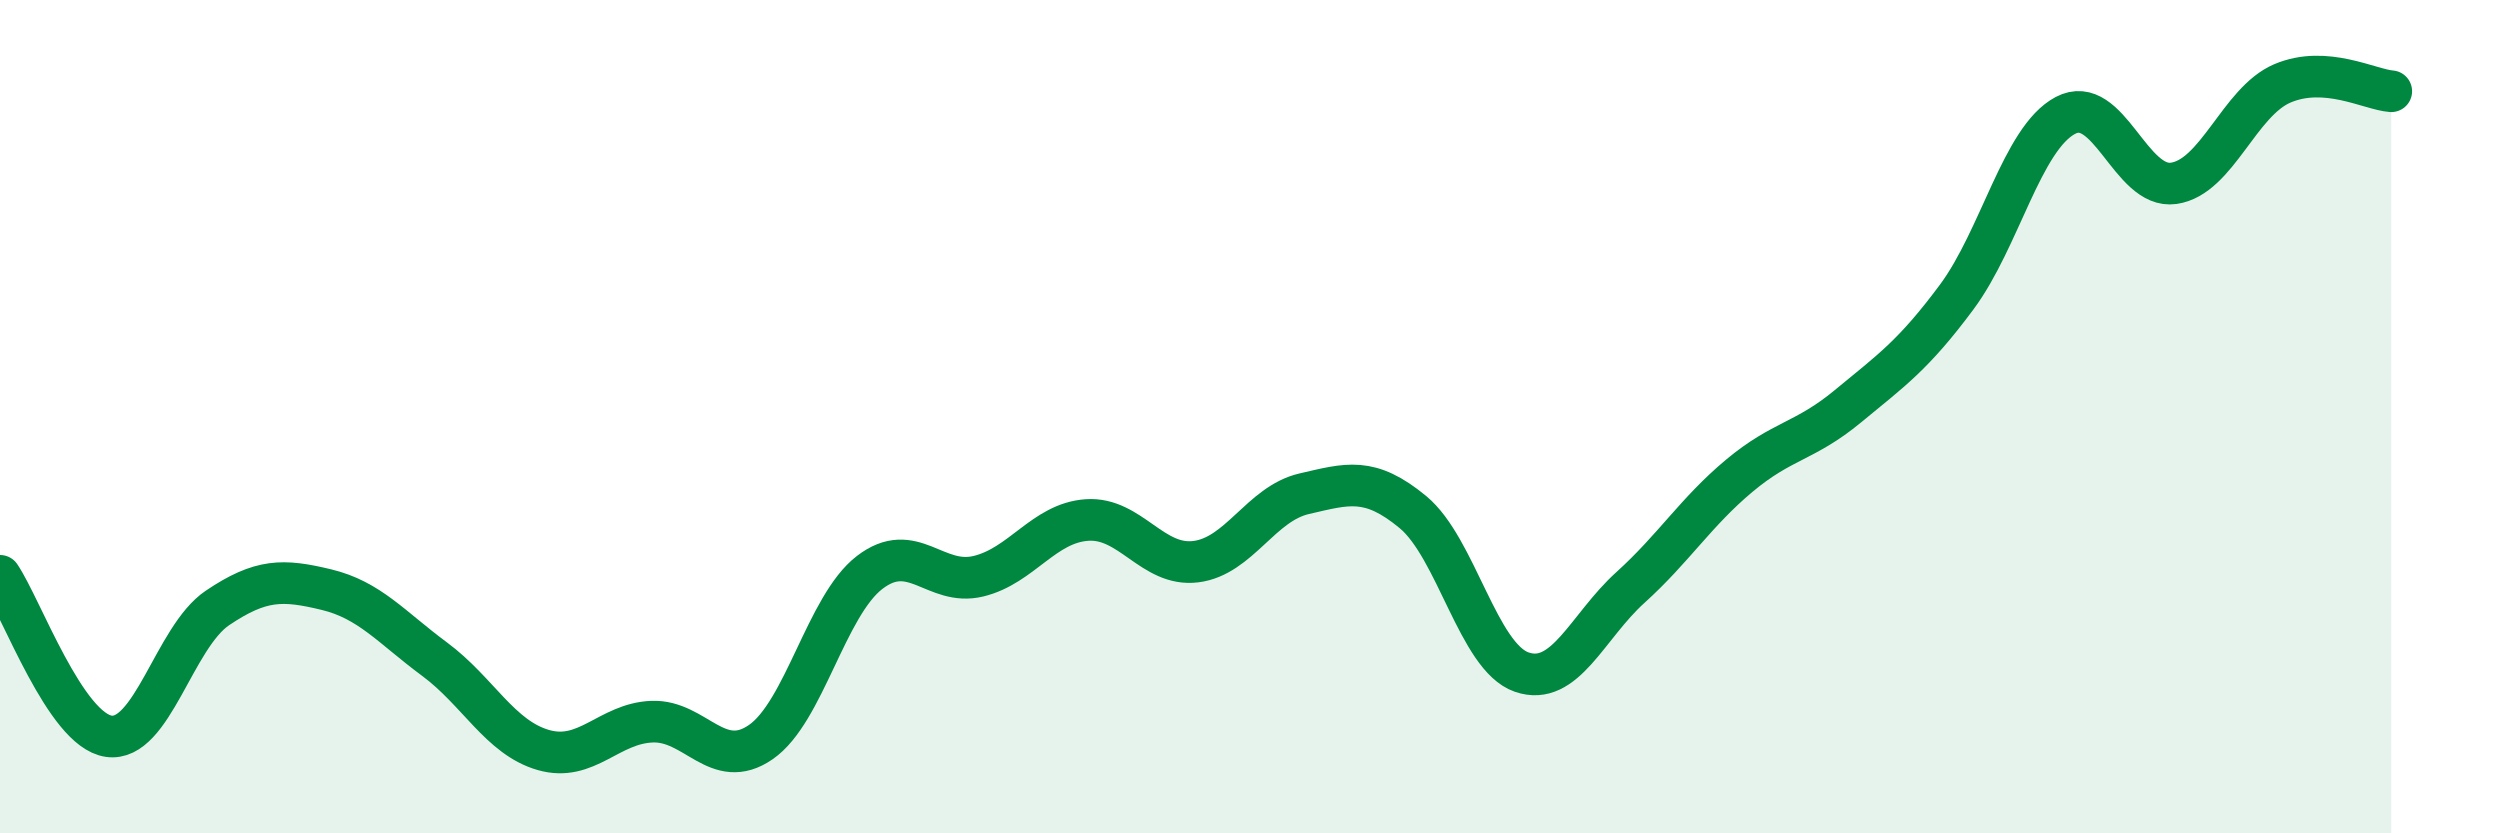 
    <svg width="60" height="20" viewBox="0 0 60 20" xmlns="http://www.w3.org/2000/svg">
      <path
        d="M 0,13.82 C 0.52,14.59 1.57,17.52 2.61,17.67 C 3.65,17.82 4.18,15.29 5.22,14.59 C 6.26,13.89 6.79,13.9 7.83,14.15 C 8.87,14.4 9.39,15.05 10.43,15.82 C 11.47,16.59 12,17.7 13.04,18 C 14.08,18.3 14.61,17.36 15.65,17.32 C 16.69,17.28 17.22,18.53 18.26,17.81 C 19.3,17.09 19.83,14.54 20.87,13.74 C 21.91,12.94 22.44,14.08 23.48,13.83 C 24.52,13.58 25.05,12.55 26.09,12.48 C 27.13,12.41 27.66,13.61 28.7,13.48 C 29.74,13.35 30.26,12.09 31.3,11.85 C 32.34,11.61 32.87,11.43 33.91,12.29 C 34.95,13.15 35.48,15.77 36.52,16.13 C 37.56,16.49 38.09,15.04 39.13,14.1 C 40.17,13.16 40.7,12.29 41.74,11.42 C 42.78,10.55 43.31,10.61 44.35,9.75 C 45.39,8.89 45.92,8.53 46.96,7.13 C 48,5.73 48.53,3.32 49.57,2.77 C 50.61,2.22 51.13,4.55 52.17,4.4 C 53.21,4.25 53.74,2.44 54.78,2 C 55.82,1.56 56.87,2.15 57.39,2.19L57.39 20L0 20Z"
        fill="#008740"
        opacity="0.1"
        stroke-linecap="round"
        stroke-linejoin="round"
      />
      <path
        d="M 0,13.82 C 0.52,14.59 1.57,17.52 2.61,17.67 C 3.65,17.82 4.18,15.29 5.22,14.59 C 6.26,13.89 6.79,13.9 7.83,14.15 C 8.87,14.4 9.39,15.05 10.43,15.82 C 11.47,16.59 12,17.7 13.04,18 C 14.08,18.3 14.61,17.36 15.65,17.32 C 16.69,17.28 17.22,18.53 18.26,17.81 C 19.3,17.09 19.83,14.54 20.87,13.74 C 21.91,12.94 22.44,14.08 23.48,13.83 C 24.52,13.58 25.05,12.55 26.09,12.48 C 27.13,12.41 27.66,13.61 28.7,13.48 C 29.74,13.35 30.26,12.09 31.3,11.85 C 32.34,11.61 32.87,11.43 33.91,12.29 C 34.95,13.15 35.48,15.77 36.52,16.13 C 37.56,16.49 38.09,15.04 39.13,14.1 C 40.17,13.16 40.7,12.29 41.74,11.42 C 42.78,10.55 43.31,10.61 44.35,9.75 C 45.39,8.89 45.92,8.53 46.96,7.13 C 48,5.73 48.53,3.32 49.57,2.77 C 50.61,2.22 51.13,4.55 52.17,4.4 C 53.21,4.25 53.74,2.44 54.78,2 C 55.82,1.56 56.87,2.15 57.39,2.19"
        stroke="#008740"
        stroke-width="1"
        fill="none"
        stroke-linecap="round"
        stroke-linejoin="round"
      />
    </svg>
  